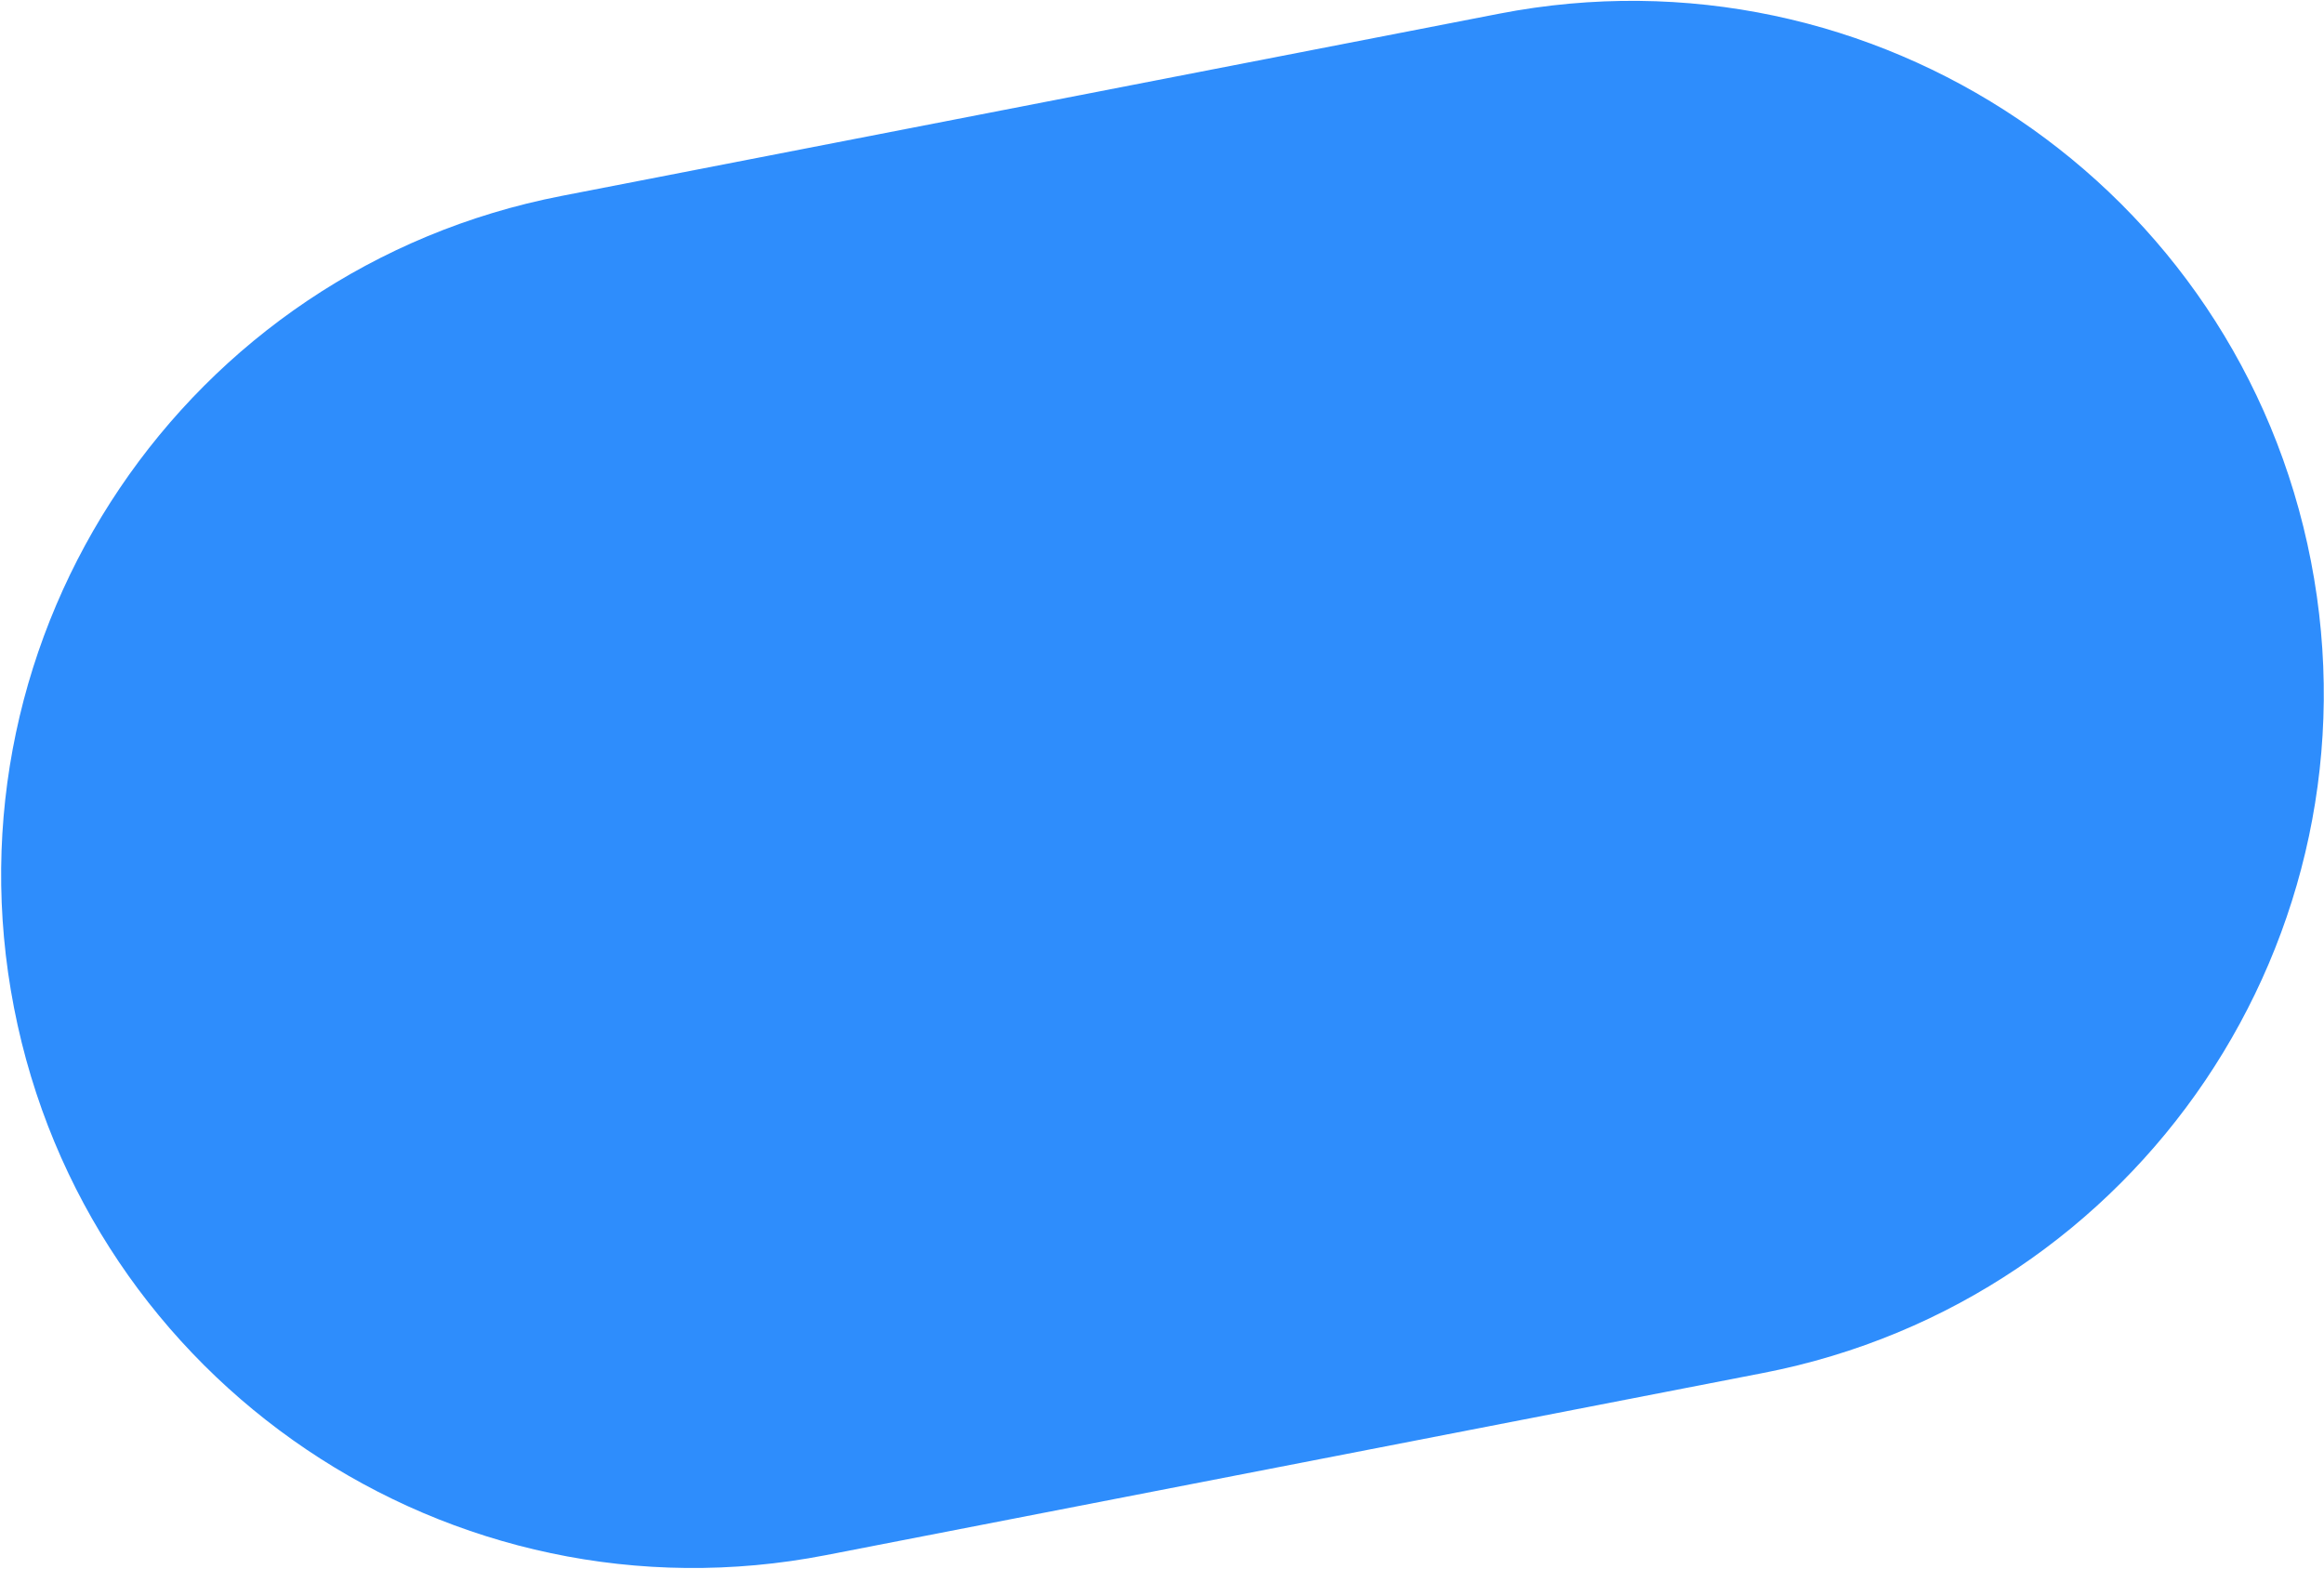 <svg xmlns="http://www.w3.org/2000/svg" width="1893" height="1278" viewBox="0 0 1893 1278"><g><g transform="rotate(-11 946.5 639)"><path fill="#2e8dfc" d="M-6.13 639.09c0-311.489 252.511-564 564-564h778c311.489 0 564 252.511 564 564 0 311.489-252.511 564-564 564h-778c-311.489 0-564-252.511-564-564z"/></g></g></svg>
